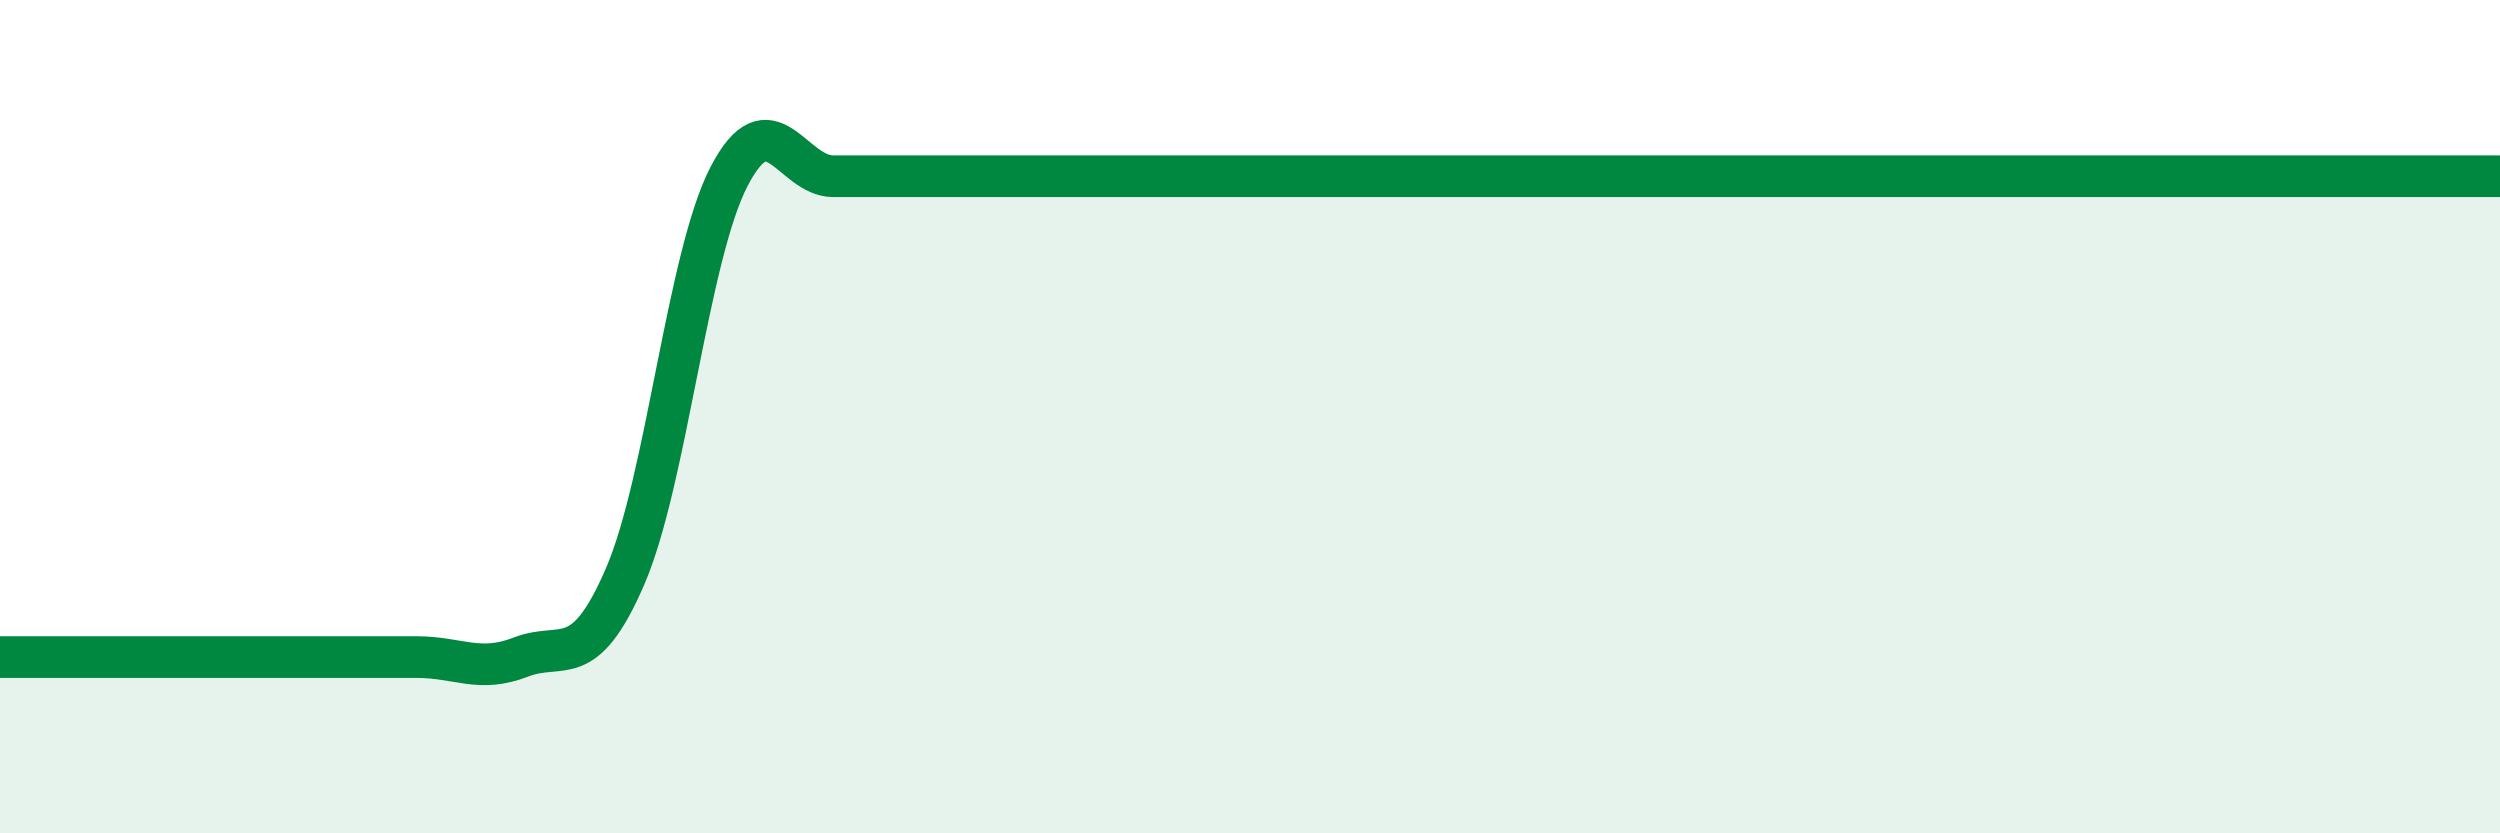 
    <svg width="60" height="20" viewBox="0 0 60 20" xmlns="http://www.w3.org/2000/svg">
      <path
        d="M 0,15.77 C 0.5,15.77 1.5,15.77 2.5,15.77 C 3.5,15.77 4,15.77 5,15.77 C 6,15.77 6.5,15.77 7.5,15.77 C 8.5,15.77 9,15.77 10,15.77 C 11,15.77 11.5,16.16 12.5,15.77 C 13.5,15.38 14,16.15 15,13.84 C 16,11.53 16.5,6.15 17.5,4.23 C 18.5,2.31 19,4.23 20,4.23 C 21,4.23 21.5,4.23 22.5,4.23 C 23.5,4.23 24,4.23 25,4.23 C 26,4.23 26.5,4.23 27.5,4.23 C 28.5,4.23 29,4.23 30,4.23 C 31,4.23 31.5,4.23 32.5,4.23 C 33.5,4.23 34,4.23 35,4.23 C 36,4.23 36.5,4.23 37.5,4.23 C 38.5,4.23 39,4.23 40,4.23 C 41,4.23 41.5,4.23 42.5,4.23 C 43.5,4.23 44,4.23 45,4.23 C 46,4.23 46.5,4.23 47.5,4.23 C 48.5,4.23 49,4.23 50,4.23 C 51,4.23 51.5,4.23 52.5,4.23 C 53.5,4.23 53.5,4.23 55,4.23 C 56.5,4.23 59,4.23 60,4.23L60 20L0 20Z"
        fill="#008740"
        opacity="0.1"
        stroke-linecap="round"
        stroke-linejoin="round"
      />
      <path
        d="M 0,15.77 C 0.5,15.77 1.5,15.77 2.5,15.77 C 3.5,15.77 4,15.77 5,15.77 C 6,15.77 6.5,15.77 7.5,15.77 C 8.5,15.77 9,15.77 10,15.77 C 11,15.77 11.5,16.16 12.5,15.77 C 13.5,15.38 14,16.15 15,13.84 C 16,11.53 16.5,6.15 17.5,4.23 C 18.5,2.31 19,4.23 20,4.23 C 21,4.23 21.5,4.23 22.5,4.23 C 23.5,4.23 24,4.23 25,4.23 C 26,4.23 26.5,4.23 27.5,4.23 C 28.5,4.23 29,4.23 30,4.23 C 31,4.23 31.5,4.23 32.5,4.23 C 33.5,4.23 34,4.23 35,4.23 C 36,4.23 36.5,4.23 37.5,4.23 C 38.5,4.23 39,4.23 40,4.23 C 41,4.23 41.5,4.23 42.5,4.23 C 43.5,4.23 44,4.23 45,4.23 C 46,4.23 46.5,4.23 47.5,4.23 C 48.5,4.23 49,4.23 50,4.23 C 51,4.23 51.5,4.23 52.5,4.23 C 53.5,4.23 53.5,4.23 55,4.23 C 56.5,4.23 59,4.23 60,4.23"
        stroke="#008740"
        stroke-width="1"
        fill="none"
        stroke-linecap="round"
        stroke-linejoin="round"
      />
    </svg>
  